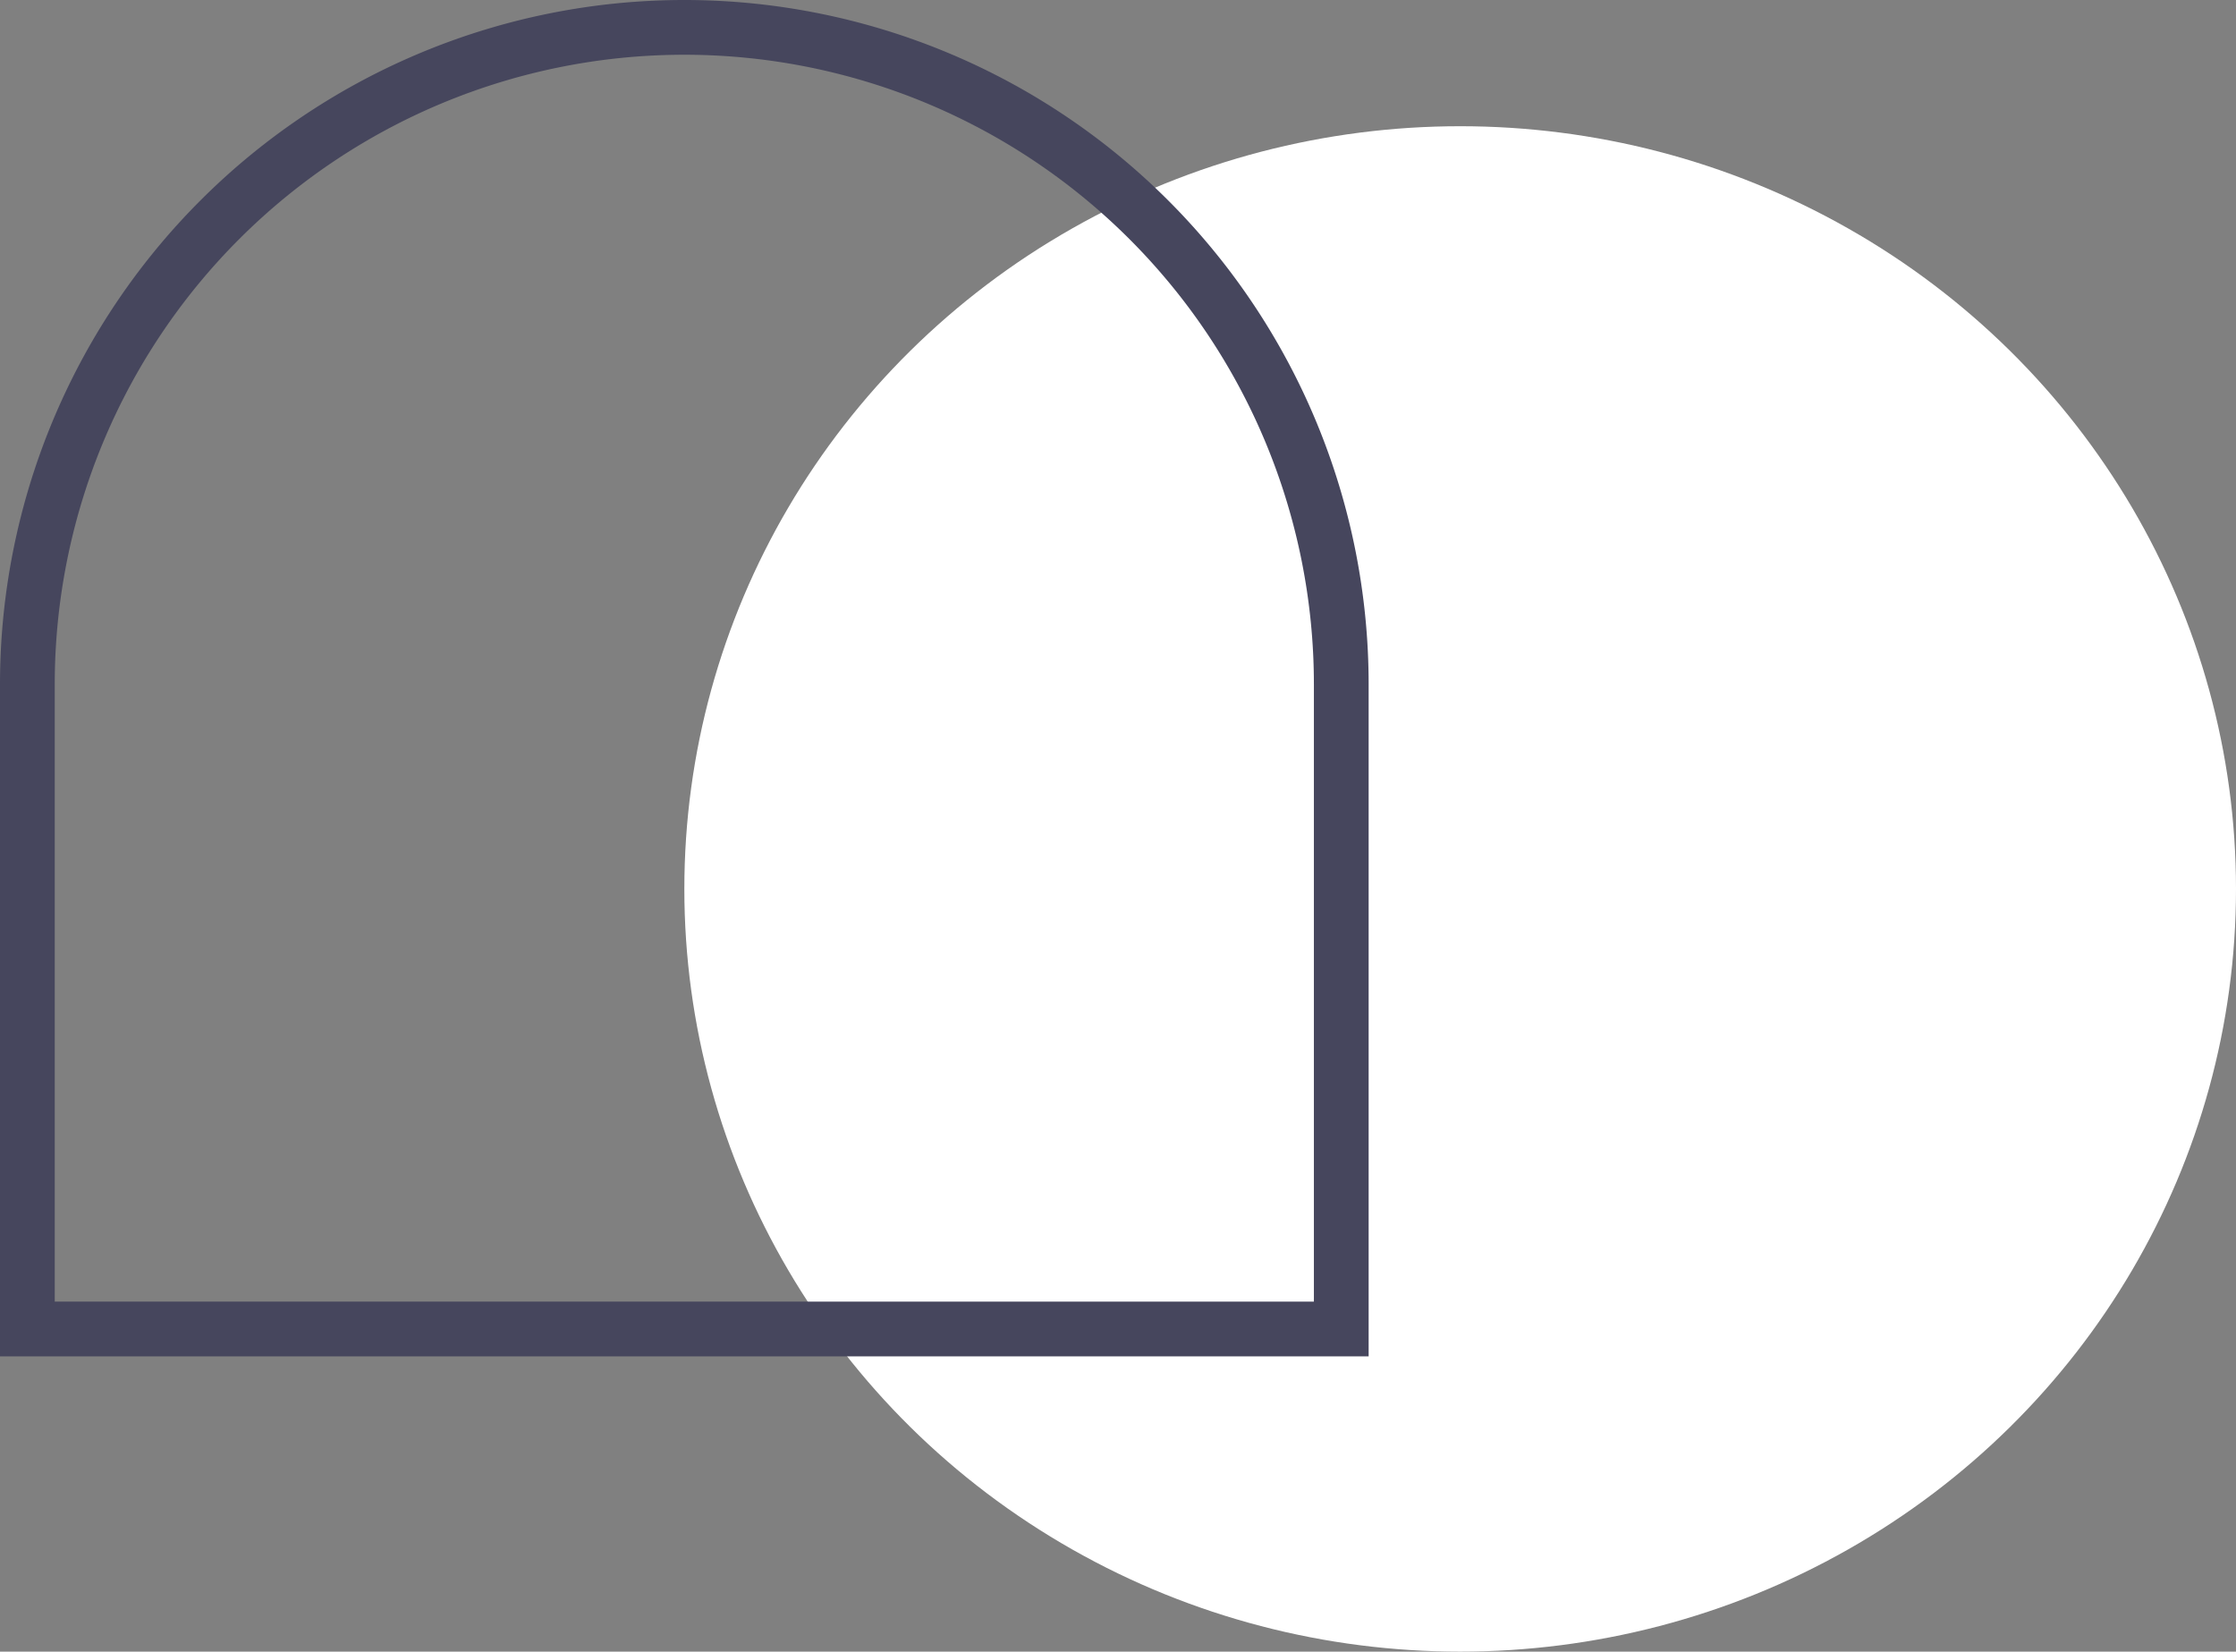 <?xml version="1.0" encoding="UTF-8"?>
<svg xmlns="http://www.w3.org/2000/svg" width="81.687" height="60.337" viewBox="0 0 81.687 60.337">
  <rect x="0" y="0" width="81.687" height="60.337" fill="#808080" stroke="none"/>
  <g id="Gruppe_1581" data-name="Gruppe 1581" transform="translate(-501.457 -1270)">
    <ellipse id="Ellipse_420" data-name="Ellipse 420" cx="28.343" cy="27.863" rx="28.343" ry="27.863" transform="translate(526.458 1274.611)" fill="#fff"></ellipse>
    <g id="Rechteck_573" data-name="Rechteck 573" transform="translate(501.457 1270)" fill="none" stroke="#46465d" stroke-width="2">
      <path d="M25,0h0A25,25,0,0,1,50,25V49.55a0,0,0,0,1,0,0H0a0,0,0,0,1,0,0V25A25,25,0,0,1,25,0Z" stroke="none"></path>
      <path d="M25,1h0A24,24,0,0,1,49,25V48.55a0,0,0,0,1,0,0H1a0,0,0,0,1,0,0V25A24,24,0,0,1,25,1Z" fill="none"></path>
    </g>
  </g>
</svg>
